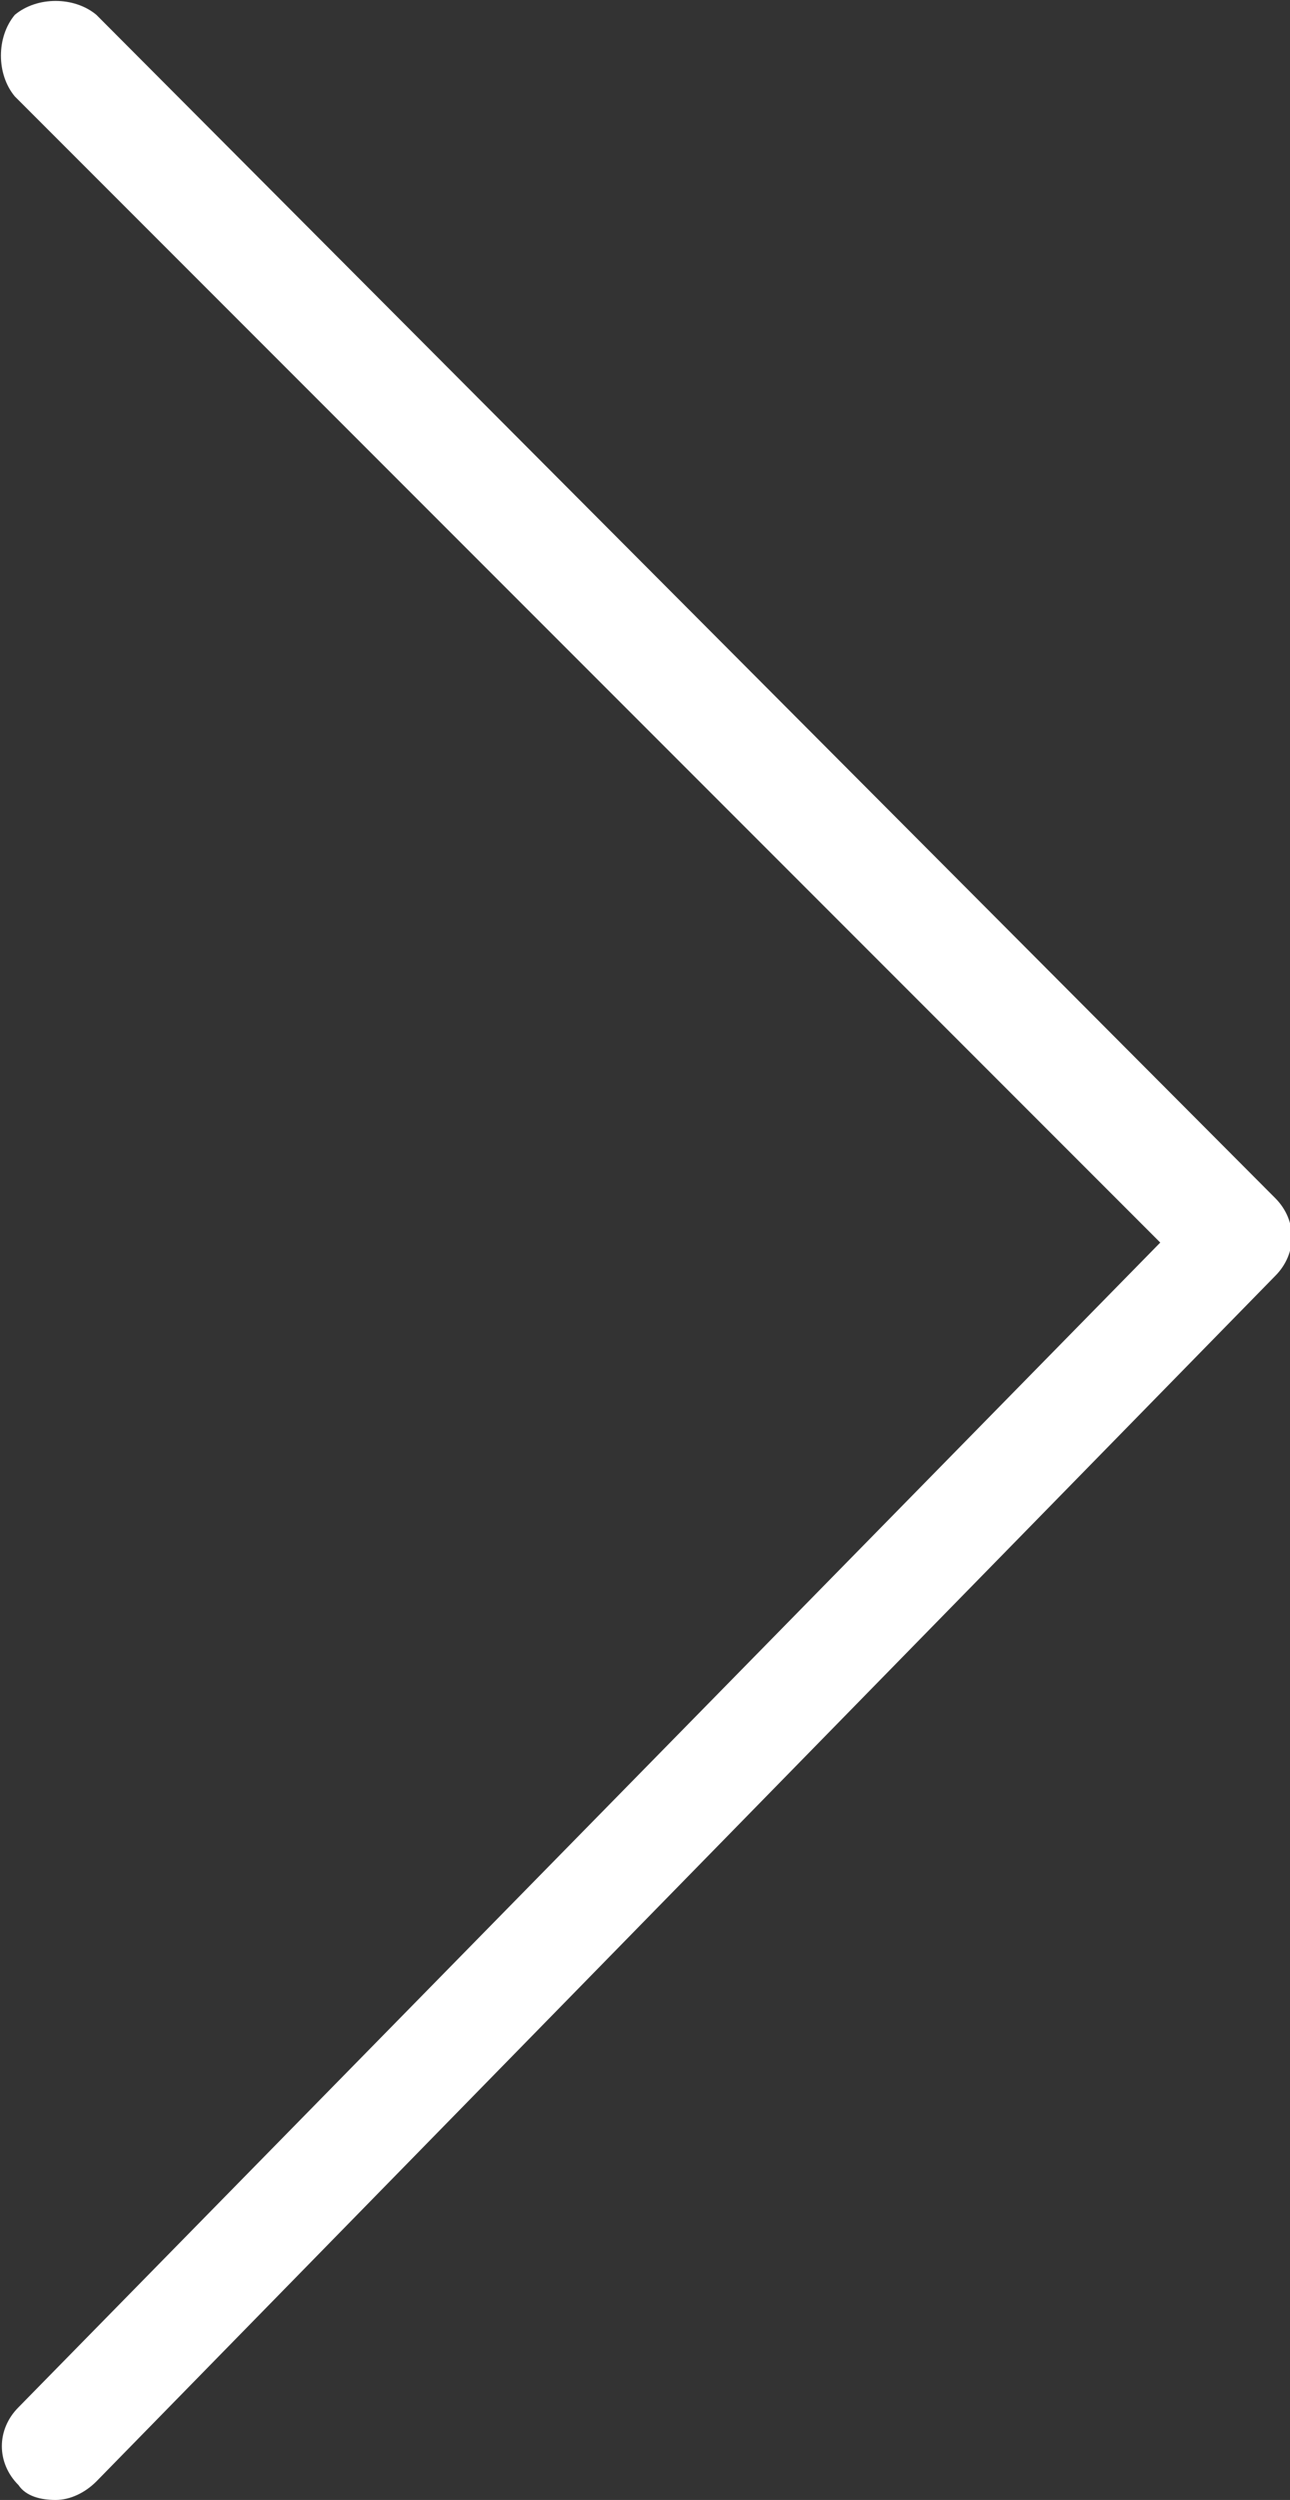 <?xml version="1.0" encoding="utf-8"?>
<!-- Generator: Adobe Illustrator 27.6.1, SVG Export Plug-In . SVG Version: 6.00 Build 0)  -->
<svg version="1.1" id="Layer_1" xmlns="http://www.w3.org/2000/svg" xmlns:xlink="http://www.w3.org/1999/xlink" x="0px" y="0px"
	 viewBox="0 0 34.8 67.4" style="enable-background:new 0 0 34.8 67.4;" xml:space="preserve">
<rect x="0" y="0" width="34.8" height="67.4" fill="#333333" stroke="none"/>
<style type="text/css">
	.st0{fill:#FFFFFF;}
</style>
<path class="st0" d="M1.5,67.4c-0.4,0-0.8-0.1-1-0.4c-0.6-0.6-0.6-1.5,0-2.1l30.8-31.4L0.4,2.6C-0.1,2-0.1,1,0.4,0.4
	C1-0.1,2-0.1,2.6,0.4l31.8,31.9c0.6,0.6,0.6,1.5,0,2.1L2.6,66.9C2.3,67.2,1.9,67.4,1.5,67.4z"/>
</svg>
